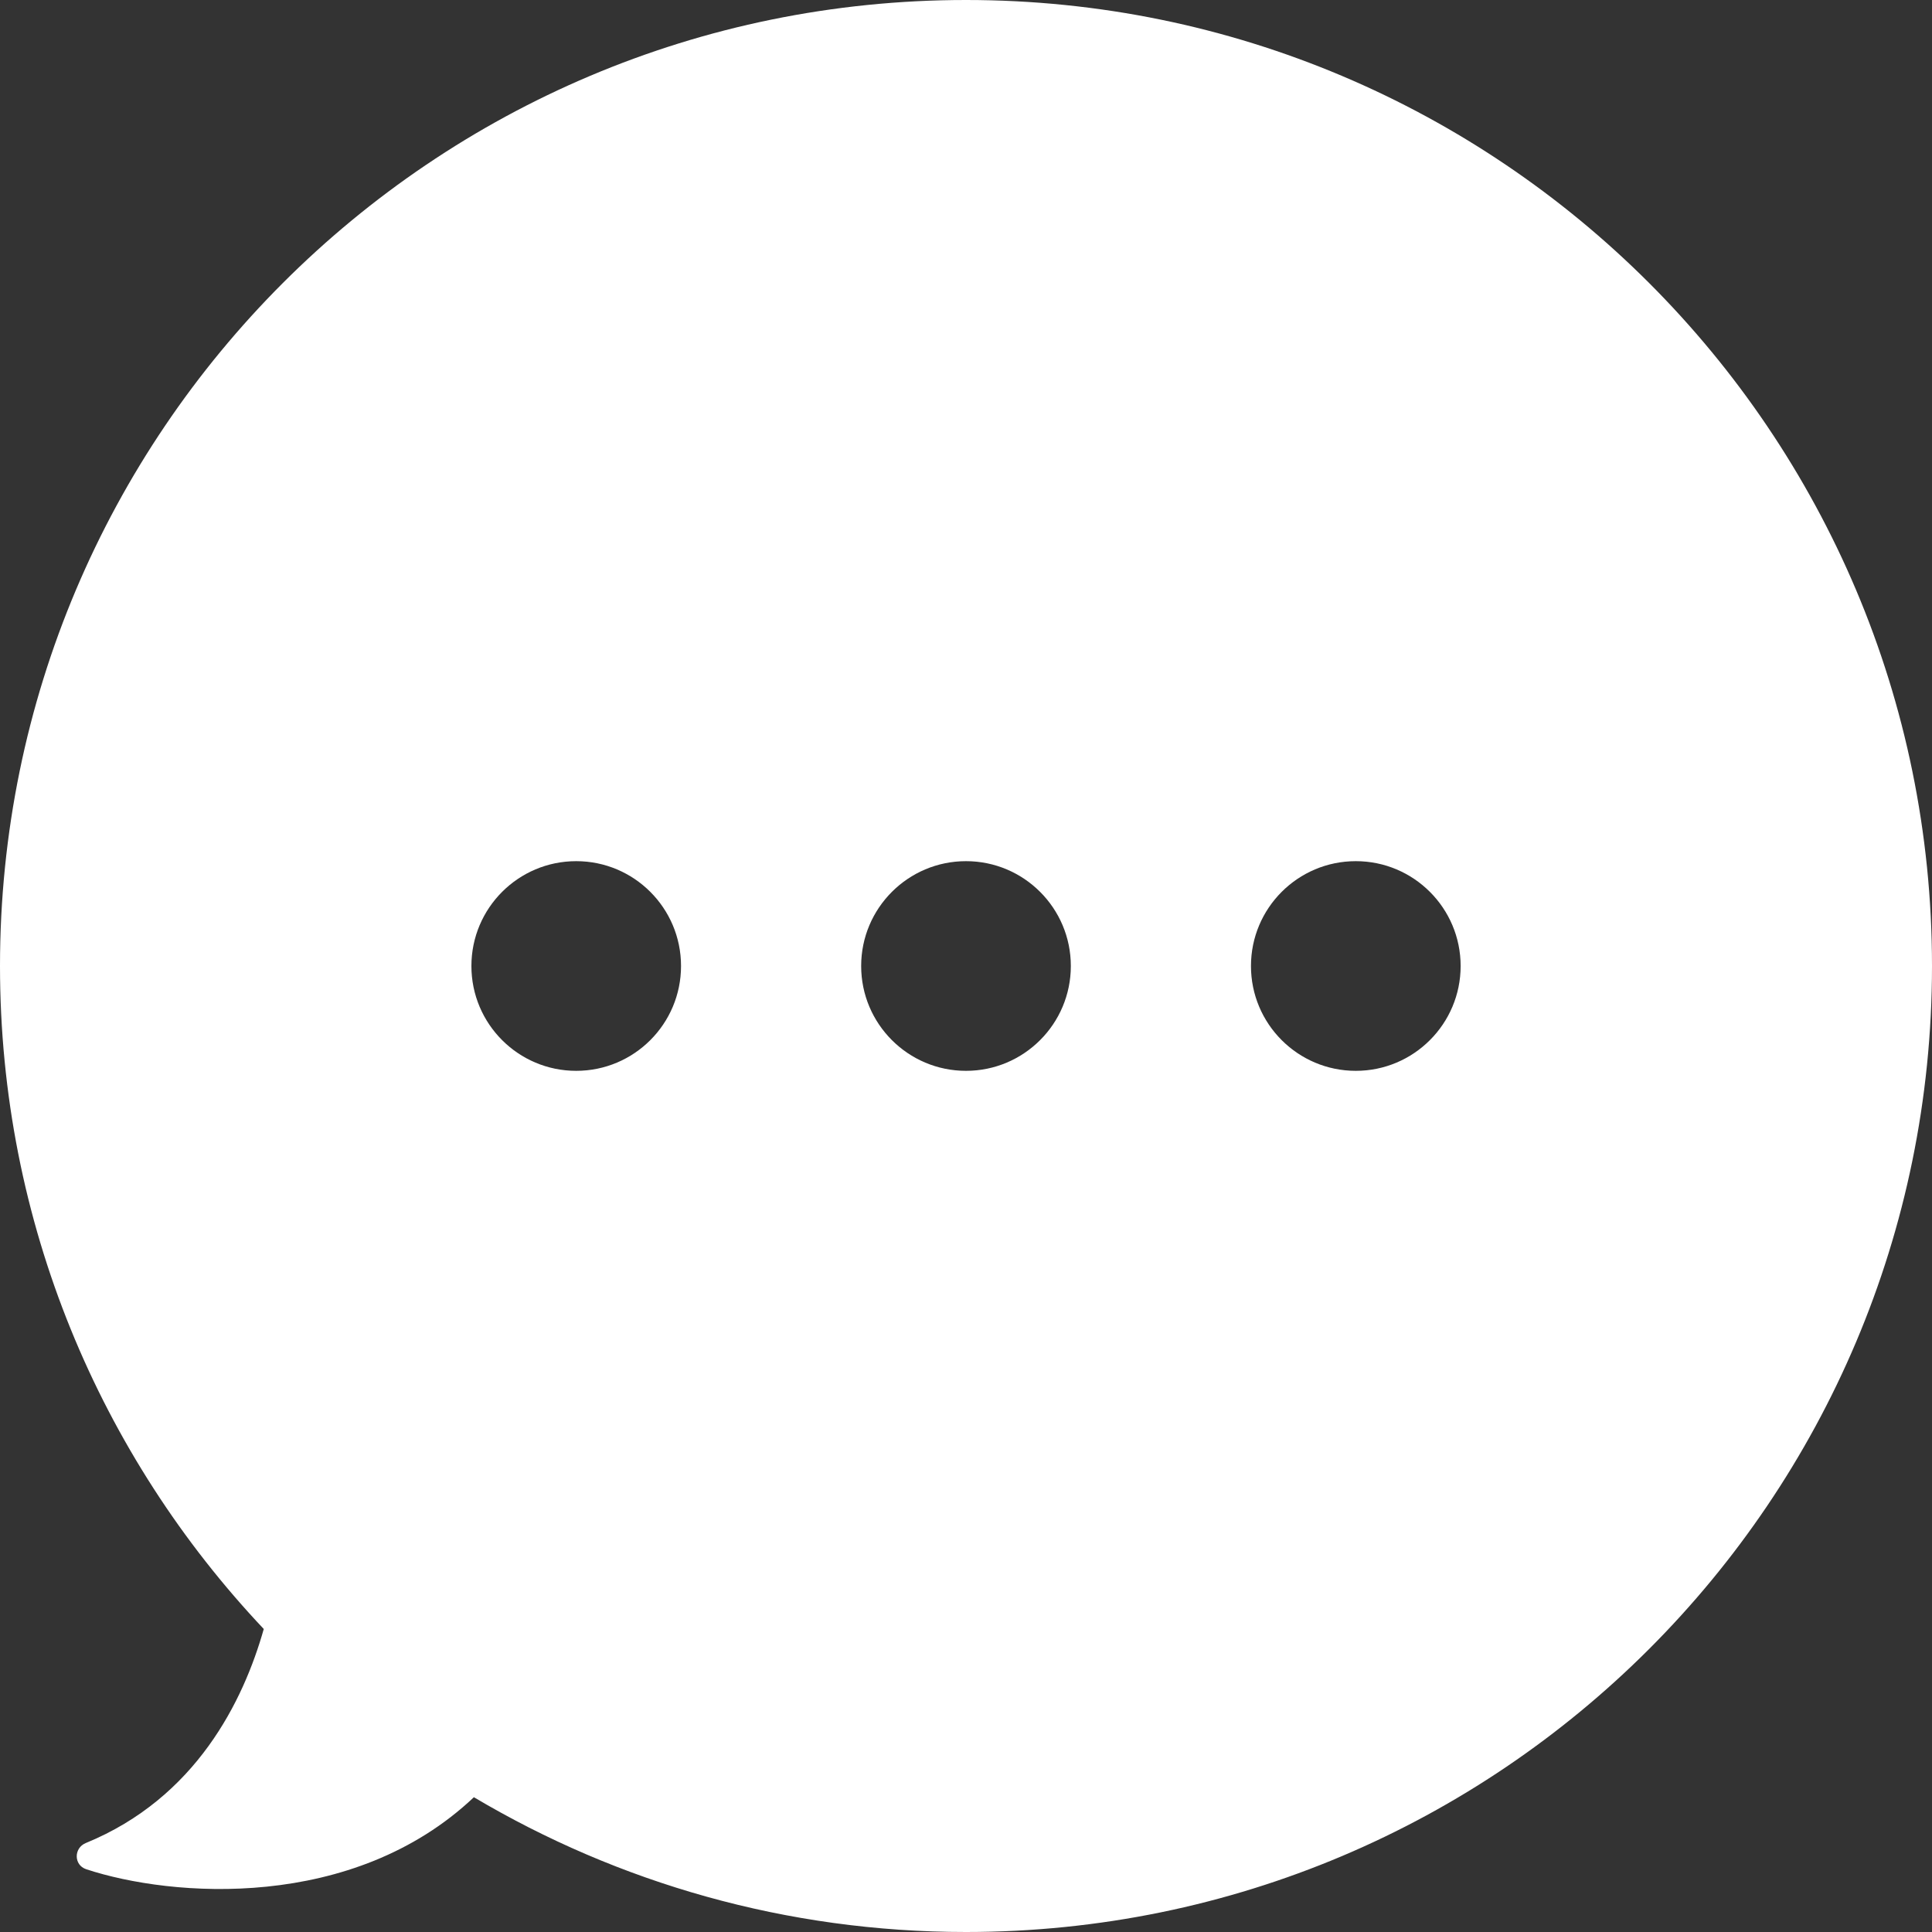 <svg width="42" height="42" viewBox="0 0 42 42" fill="none" xmlns="http://www.w3.org/2000/svg">
<rect x="0" y="0" width="42" height="42" fill="#333333" stroke="none"/>
<path fill-rule="evenodd" clip-rule="evenodd" d="M29.474 23.279C28.215 23.279 27.195 22.258 27.195 21C27.195 19.742 28.215 18.721 29.474 18.721C30.732 18.721 31.753 19.742 31.753 21C31.753 22.258 30.732 23.279 29.474 23.279ZM21 23.279C19.742 23.279 18.721 22.258 18.721 21C18.721 19.742 19.742 18.721 21 18.721C22.258 18.721 23.279 19.742 23.279 21C23.279 22.258 22.258 23.279 21 23.279ZM12.526 23.279C11.268 23.279 10.248 22.258 10.248 21C10.248 19.742 11.268 18.721 12.526 18.721C13.785 18.721 14.805 19.742 14.805 21C14.805 22.258 13.785 23.279 12.526 23.279ZM21 0C9.402 0 0 9.402 0 21C0 26.582 2.182 31.651 5.734 35.413C5.292 36.977 4.261 39.085 1.865 40.066C1.601 40.174 1.602 40.545 1.873 40.635C3.733 41.25 7.675 41.553 10.302 39.07C13.436 40.929 17.092 42 21 42C32.598 42 42 32.598 42 21C42 9.402 32.598 0 21 0Z" fill="#FFFFFF"/>
</svg>

